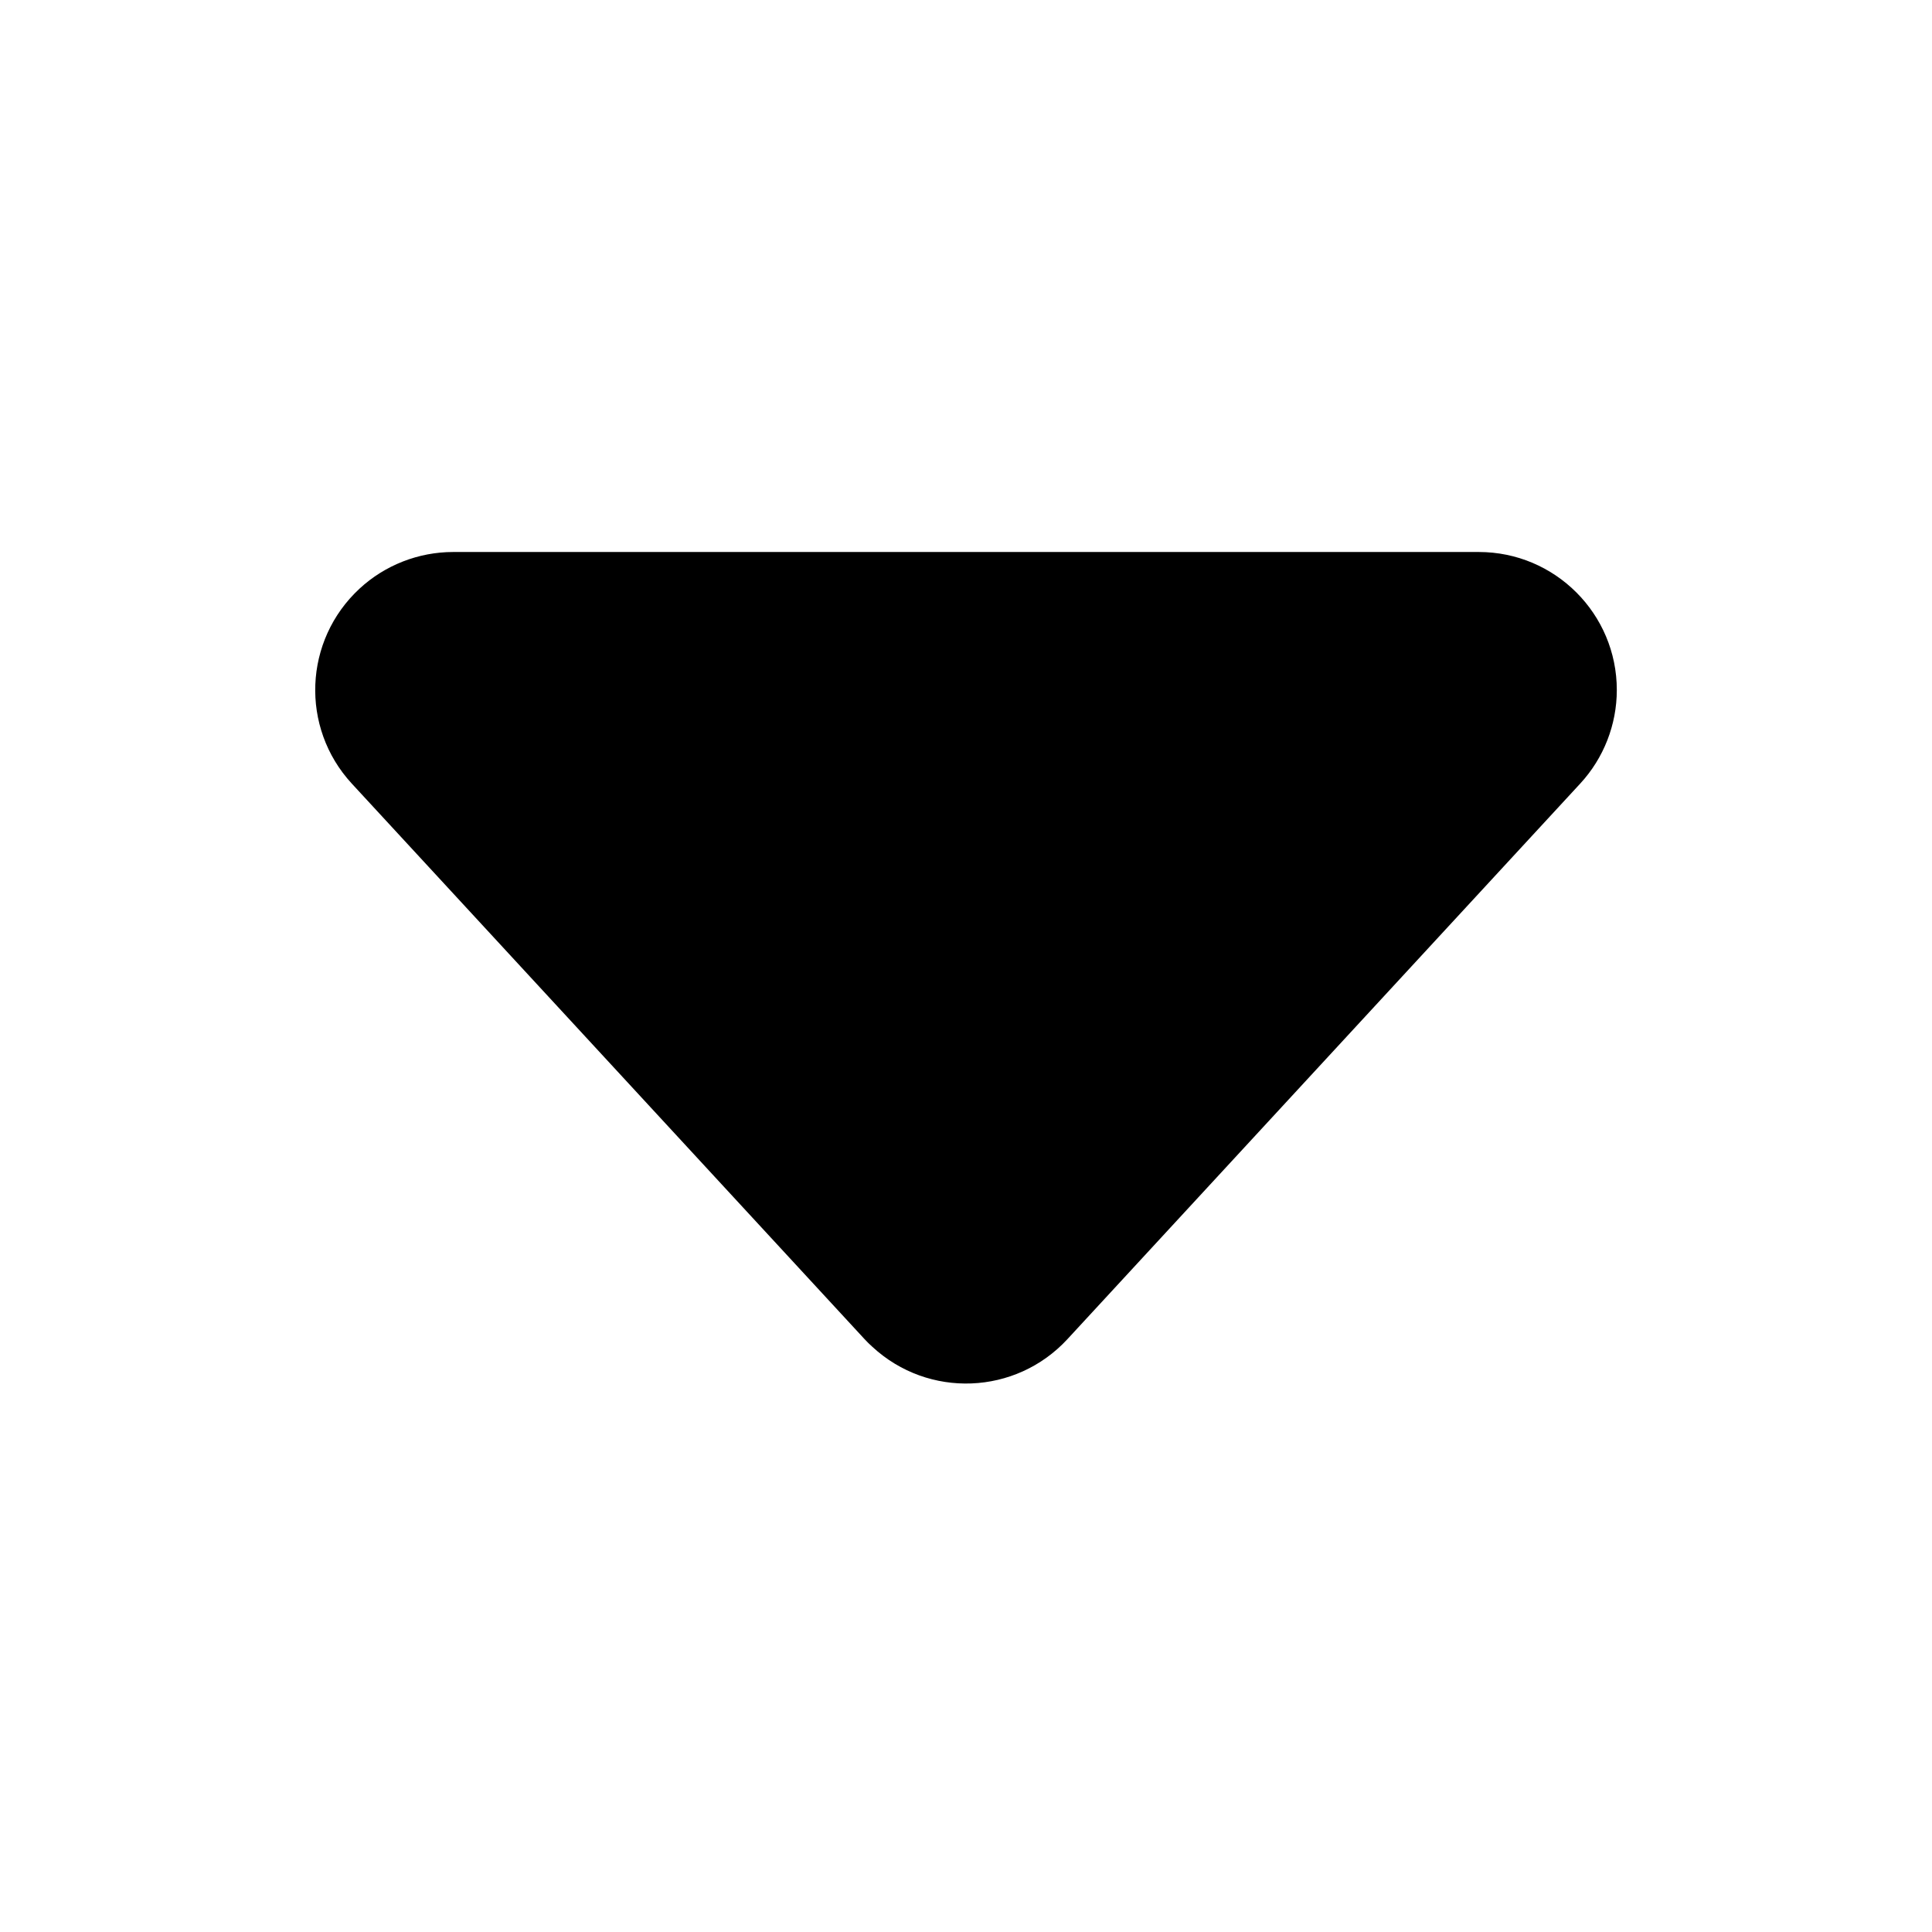 <?xml version="1.0" encoding="UTF-8"?>
<svg viewBox="0 0 14 14" version="1.1" xmlns="http://www.w3.org/2000/svg" xmlns:xlink="http://www.w3.org/1999/xlink">
    <g id="tiny-collapse-item_arrow" stroke="none" stroke-width="1">
        <path d="M3.284,4 L10.716,4 C11.268,4 11.716,4.448 11.716,5 C11.716,5.251 11.621,5.494 11.451,5.678 L7.735,9.704 C7.36,10.11 6.728,10.135 6.322,9.76 C6.302,9.742 6.283,9.724 6.265,9.704 L2.549,5.678 C2.175,5.272 2.2,4.64 2.606,4.265 C2.79,4.095 3.033,4 3.284,4 Z" id="路径-31"></path>
    </g>
</svg>